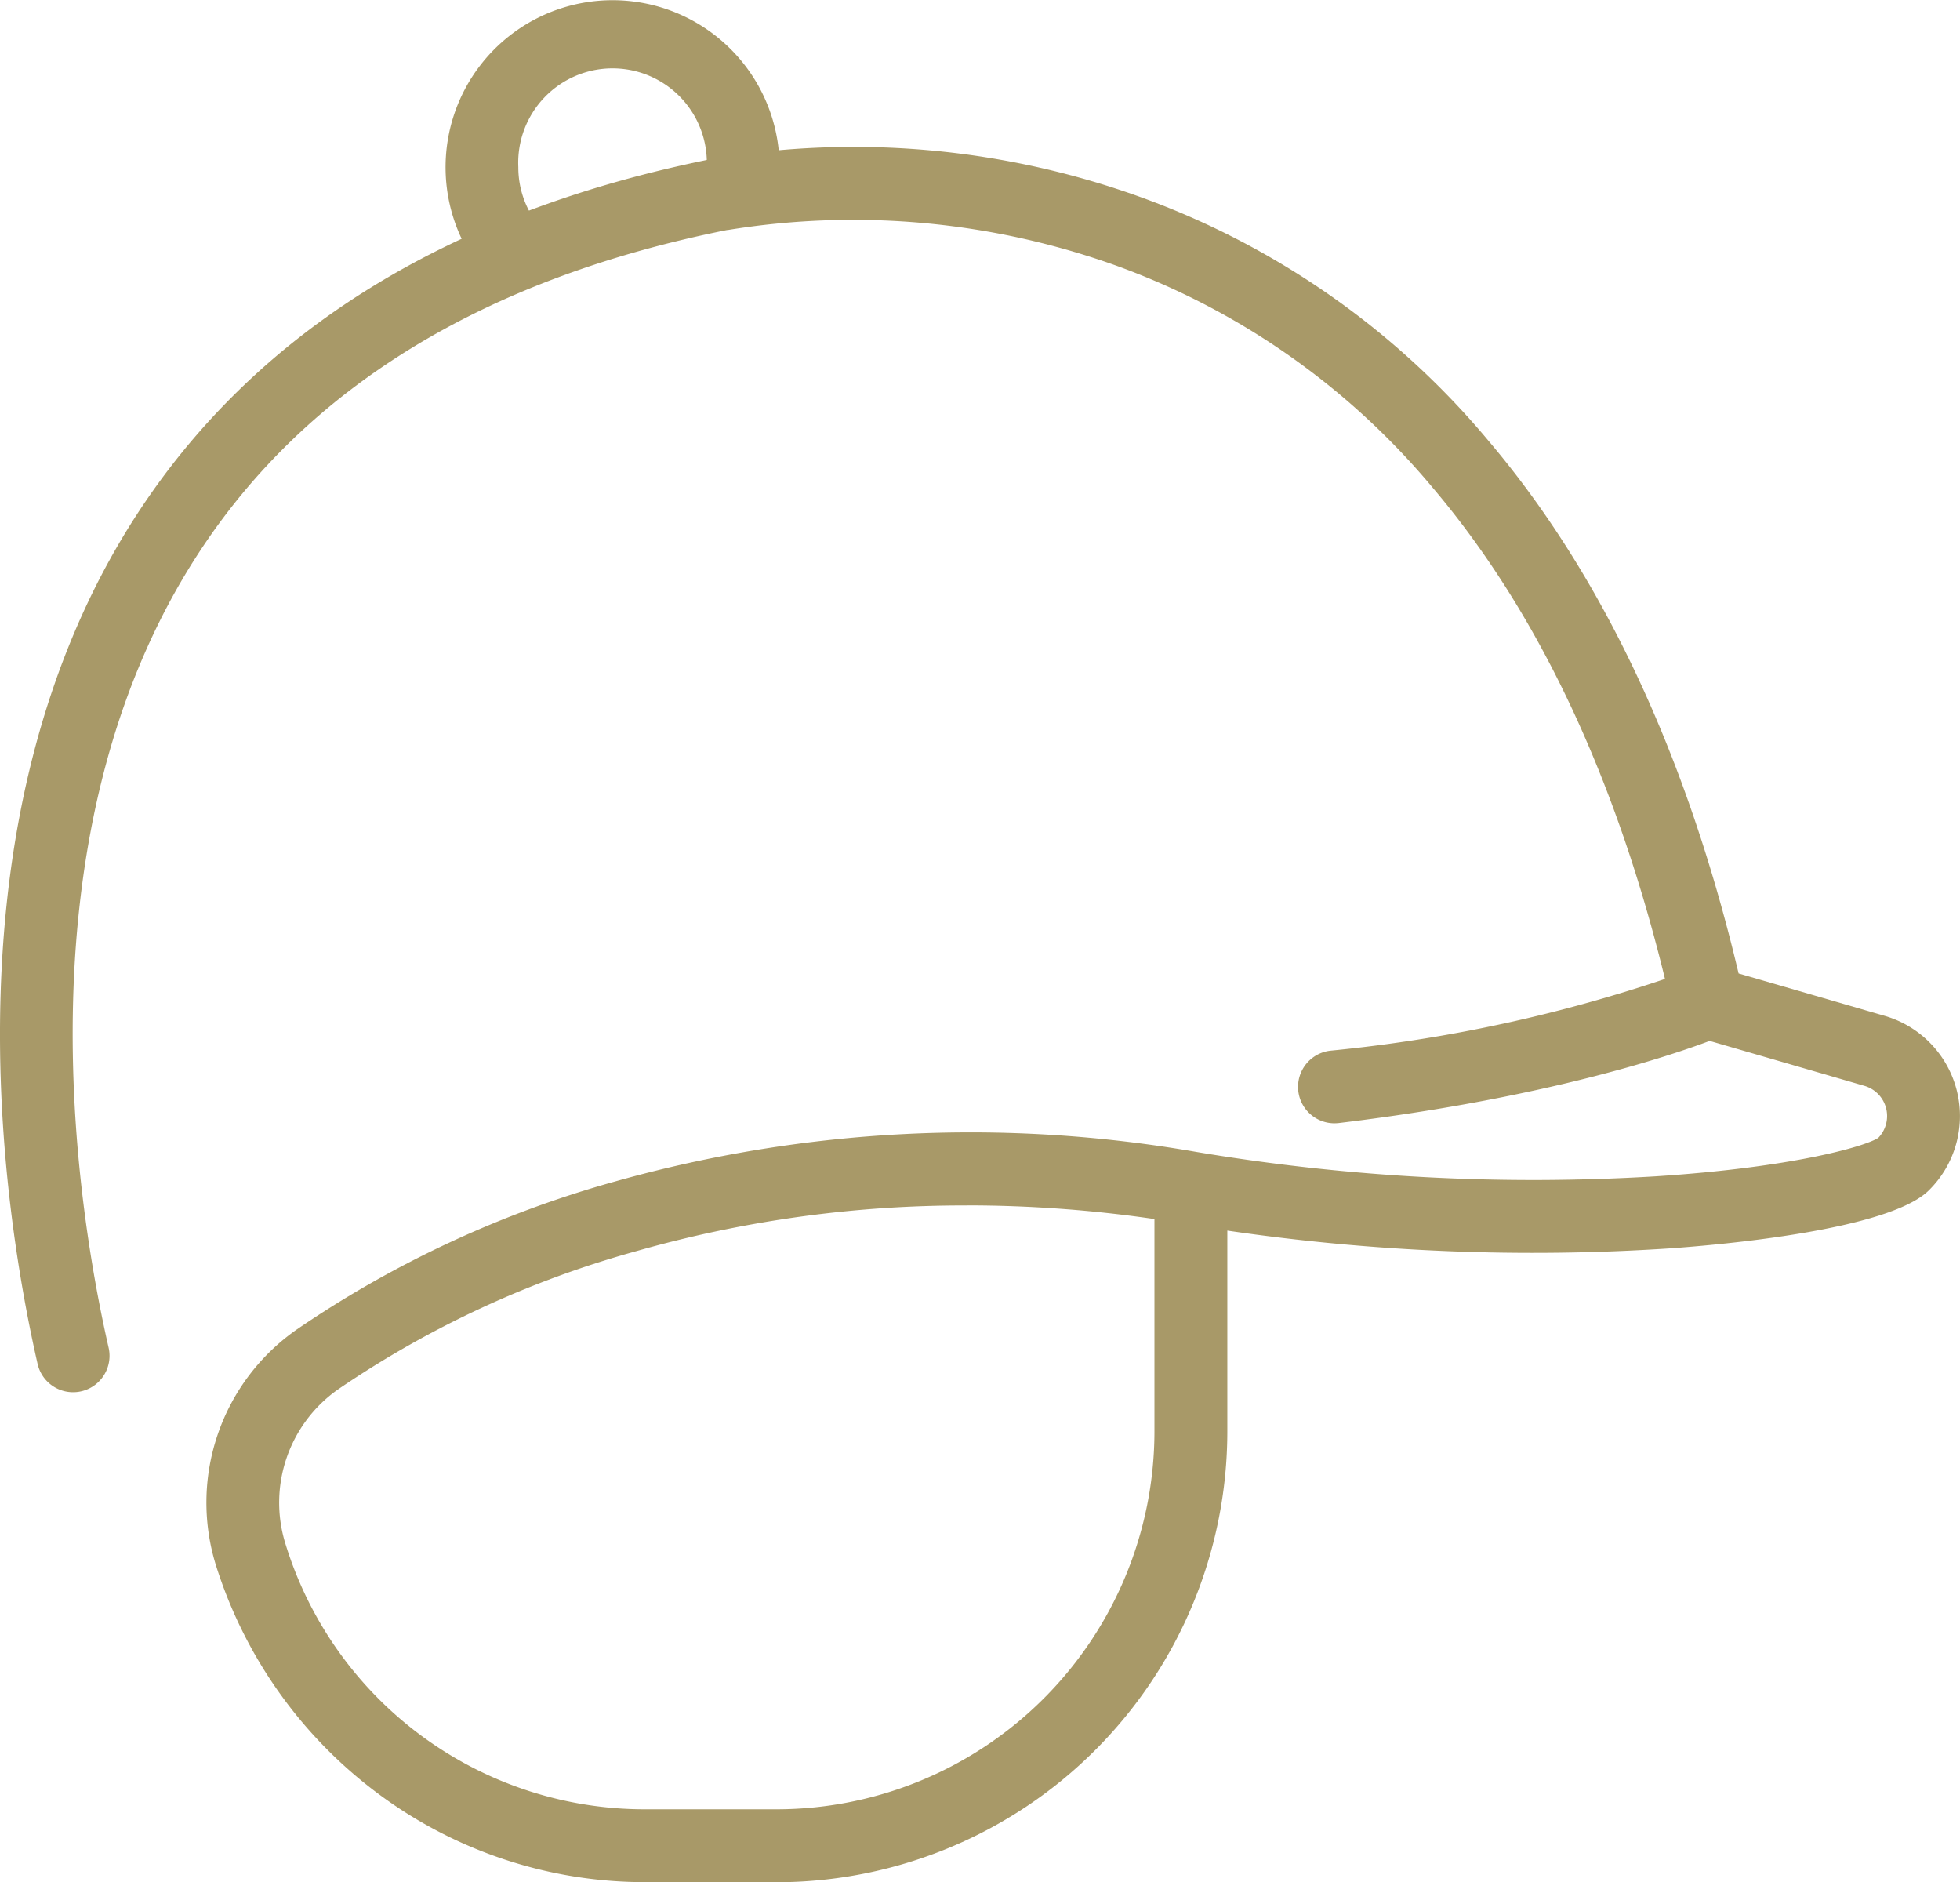 <svg id="Group_70" data-name="Group 70" xmlns="http://www.w3.org/2000/svg" xmlns:xlink="http://www.w3.org/1999/xlink" width="74.816" height="71.828" viewBox="0 0 74.816 71.828">
  <defs>
    <clipPath id="clip-path">
      <rect id="Rectangle_35" data-name="Rectangle 35" width="74.816" height="71.828" fill="#a89968"/>
    </clipPath>
  </defs>
  <g id="Group_69" data-name="Group 69" clip-path="url(#clip-path)">
    <path id="Path_136" data-name="Path 136" d="M250.909,191.627a1.39,1.39,0,0,1-.164-2.771,57.157,57.157,0,0,0,13.872-3.122,1.39,1.39,0,0,1,1.085,2.56c-.21.089-5.248,2.194-14.624,3.322a1.414,1.414,0,0,1-.168.01" transform="translate(-199.964 -148.758)" fill="#a89968"/>
    <path id="Path_137" data-name="Path 137" d="M88.117,10.9a1.387,1.387,0,0,1-1.082-.517A6.375,6.375,0,1,1,98.269,7.534a1.39,1.39,0,1,1-2.735-.5,3.64,3.64,0,0,0,.059-.655,3.6,3.6,0,1,0-7.192,0,3.554,3.554,0,0,0,.8,2.257,1.39,1.39,0,0,1-1.08,2.264" transform="translate(-68.616)" fill="#a89968"/>
    <path id="Path_138" data-name="Path 138" d="M29.65,94.451H24.666a17.054,17.054,0,0,1-10.3-3.428,17.341,17.341,0,0,1-6.131-8.689,8.053,8.053,0,0,1,3.1-8.979A41.008,41.008,0,0,1,23.516,67.7a50.1,50.1,0,0,1,22.152-1.116l.048.008a77.7,77.7,0,0,0,17.475.923c5.247-.34,8.01-1.142,8.507-1.47a1.2,1.2,0,0,0-.531-1.984l-6.361-1.846a1.391,1.391,0,0,1-.969-1.03c-1.862-8.272-4.934-14.978-9.133-19.932A28.278,28.278,0,0,0,42.719,32.8a29.746,29.746,0,0,0-14.941-1.4l-.024,0c-9.292,1.859-16.1,6.03-20.219,12.4C.67,54.406,2.878,68.491,4.146,74.055a1.39,1.39,0,1,1-2.711.618C.089,68.765-2.24,53.784,5.2,42.294c4.546-7.02,11.948-11.6,22-13.612a32.257,32.257,0,0,1,16.472,1.511,31.027,31.027,0,0,1,13.155,9.262c4.352,5.136,7.559,11.969,9.538,20.317l5.578,1.619a3.98,3.98,0,0,1,1.677,6.665c-1.542,1.513-7.945,2.072-9.871,2.208a80.3,80.3,0,0,1-16.9-.678v7.668a17.217,17.217,0,0,1-17.2,17.2m7.275-25.827A45.575,45.575,0,0,0,24.289,70.37a38.209,38.209,0,0,0-11.361,5.259,5.28,5.28,0,0,0-2.04,5.885A14.346,14.346,0,0,0,24.666,91.67H29.65A14.433,14.433,0,0,0,44.067,77.253V69.145a49.52,49.52,0,0,0-7.142-.521" transform="translate(0 -22.622)" fill="#a89968"/>
  </g>
</svg>
